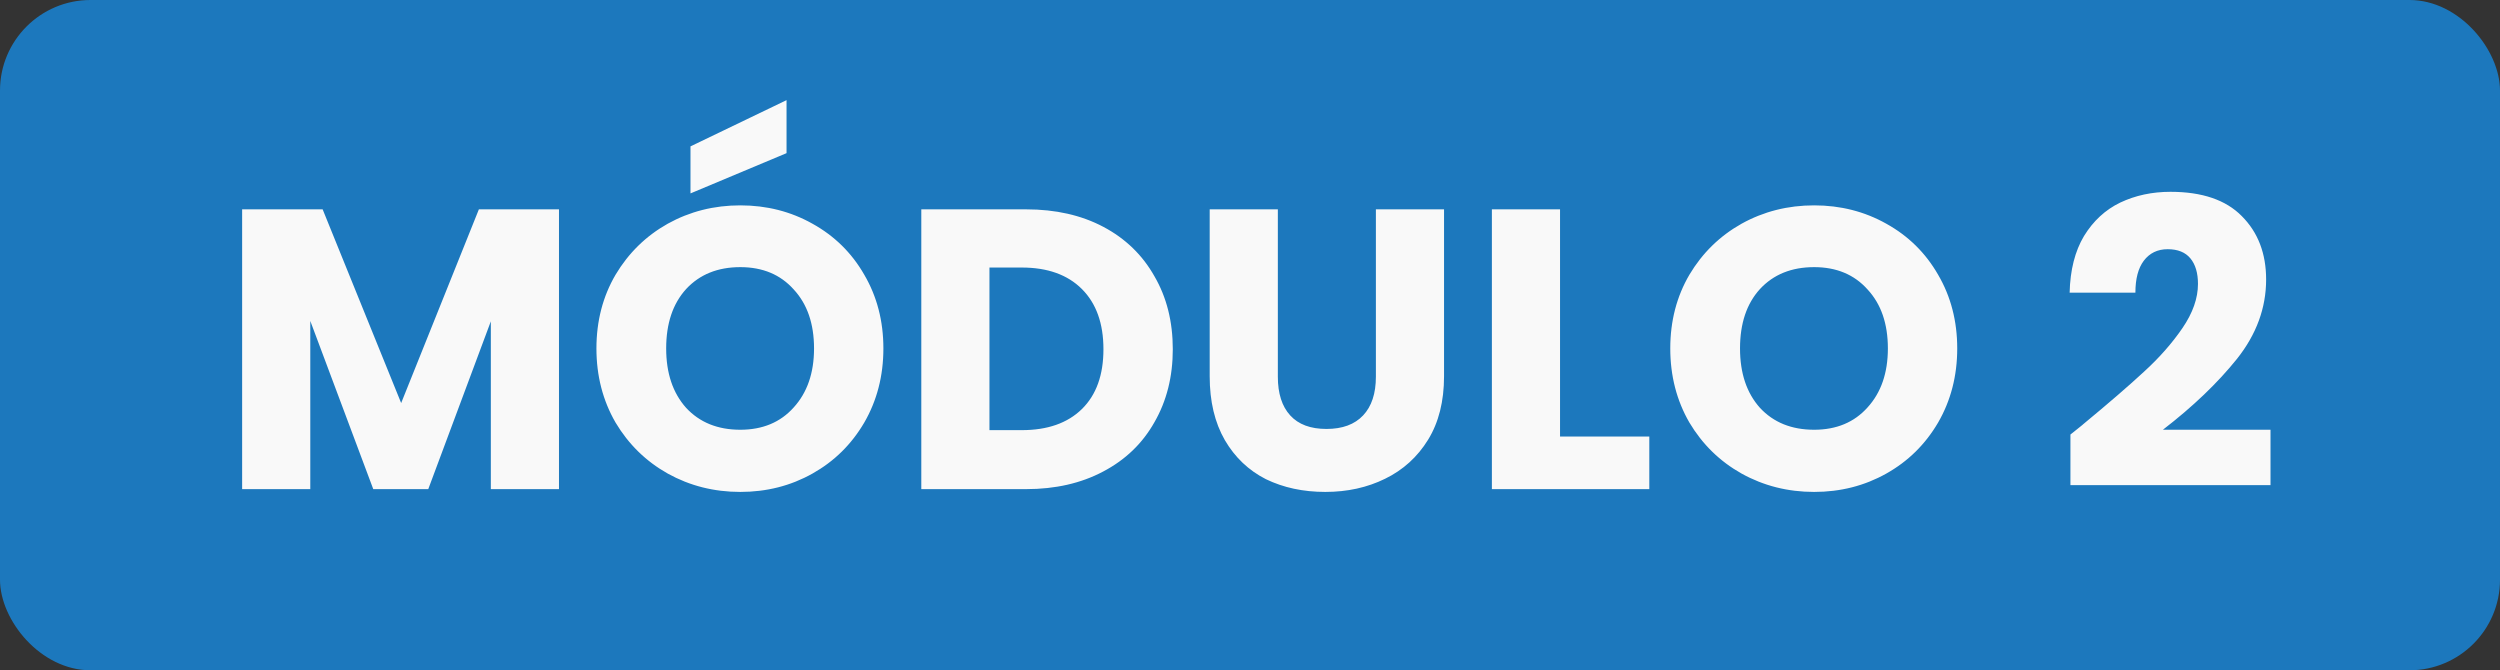 <svg width="138" height="37" viewBox="0 0 138 37" fill="none" xmlns="http://www.w3.org/2000/svg">
<rect x="0" y="0" width="138" height="37" fill="#333333" stroke="none"/>
<rect width="138" height="37" rx="5" fill="#1C78BD"/>
<path d="M30.856 11.556V27H27.094V17.738L23.64 27H20.604L17.128 17.716V27H13.366V11.556H17.81L22.144 22.248L26.434 11.556H30.856ZM40.865 27.154C39.413 27.154 38.079 26.817 36.861 26.142C35.659 25.467 34.698 24.529 33.979 23.326C33.275 22.109 32.923 20.745 32.923 19.234C32.923 17.723 33.275 16.367 33.979 15.164C34.698 13.961 35.659 13.023 36.861 12.348C38.079 11.673 39.413 11.336 40.865 11.336C42.317 11.336 43.645 11.673 44.847 12.348C46.065 13.023 47.018 13.961 47.707 15.164C48.411 16.367 48.763 17.723 48.763 19.234C48.763 20.745 48.411 22.109 47.707 23.326C47.003 24.529 46.05 25.467 44.847 26.142C43.645 26.817 42.317 27.154 40.865 27.154ZM40.865 23.722C42.097 23.722 43.08 23.311 43.813 22.49C44.561 21.669 44.935 20.583 44.935 19.234C44.935 17.87 44.561 16.785 43.813 15.978C43.08 15.157 42.097 14.746 40.865 14.746C39.619 14.746 38.621 15.149 37.873 15.956C37.14 16.763 36.773 17.855 36.773 19.234C36.773 20.598 37.14 21.691 37.873 22.512C38.621 23.319 39.619 23.722 40.865 23.722ZM43.417 8.454L38.115 10.676V8.08L43.417 5.528V8.454ZM56.642 11.556C58.27 11.556 59.693 11.879 60.91 12.524C62.127 13.169 63.066 14.079 63.726 15.252C64.401 16.411 64.738 17.753 64.738 19.278C64.738 20.789 64.401 22.131 63.726 23.304C63.066 24.477 62.12 25.387 60.888 26.032C59.671 26.677 58.255 27 56.642 27H50.856V11.556H56.642ZM56.4 23.744C57.823 23.744 58.93 23.355 59.722 22.578C60.514 21.801 60.91 20.701 60.91 19.278C60.91 17.855 60.514 16.748 59.722 15.956C58.93 15.164 57.823 14.768 56.4 14.768H54.618V23.744H56.4ZM70.537 11.556V20.796C70.537 21.72 70.764 22.431 71.219 22.93C71.673 23.429 72.341 23.678 73.221 23.678C74.101 23.678 74.775 23.429 75.245 22.93C75.714 22.431 75.949 21.72 75.949 20.796V11.556H79.711V20.774C79.711 22.153 79.417 23.319 78.831 24.272C78.244 25.225 77.452 25.944 76.455 26.428C75.472 26.912 74.372 27.154 73.155 27.154C71.937 27.154 70.845 26.919 69.877 26.45C68.923 25.966 68.168 25.247 67.611 24.294C67.053 23.326 66.775 22.153 66.775 20.774V11.556H70.537ZM86.114 24.096H91.042V27H82.352V11.556H86.114V24.096ZM100.141 27.154C98.689 27.154 97.354 26.817 96.137 26.142C94.934 25.467 93.973 24.529 93.255 23.326C92.551 22.109 92.199 20.745 92.199 19.234C92.199 17.723 92.551 16.367 93.255 15.164C93.973 13.961 94.934 13.023 96.137 12.348C97.354 11.673 98.689 11.336 100.141 11.336C101.593 11.336 102.92 11.673 104.123 12.348C105.34 13.023 106.293 13.961 106.983 15.164C107.687 16.367 108.039 17.723 108.039 19.234C108.039 20.745 107.687 22.109 106.983 23.326C106.279 24.529 105.325 25.467 104.123 26.142C102.92 26.817 101.593 27.154 100.141 27.154ZM100.141 23.722C101.373 23.722 102.355 23.311 103.089 22.49C103.837 21.669 104.211 20.583 104.211 19.234C104.211 17.87 103.837 16.785 103.089 15.978C102.355 15.157 101.373 14.746 100.141 14.746C98.894 14.746 97.897 15.149 97.149 15.956C96.415 16.763 96.049 17.855 96.049 19.234C96.049 20.598 96.415 21.691 97.149 22.512C97.897 23.319 98.894 23.722 100.141 23.722ZM114.288 23.986C114.786 23.59 115.014 23.407 114.97 23.436C116.407 22.248 117.536 21.273 118.358 20.51C119.194 19.747 119.898 18.948 120.47 18.112C121.042 17.276 121.328 16.462 121.328 15.67C121.328 15.069 121.188 14.599 120.91 14.262C120.631 13.925 120.213 13.756 119.656 13.756C119.098 13.756 118.658 13.969 118.336 14.394C118.028 14.805 117.874 15.391 117.874 16.154H114.244C114.273 14.907 114.537 13.866 115.036 13.03C115.549 12.194 116.216 11.578 117.038 11.182C117.874 10.786 118.798 10.588 119.81 10.588C121.555 10.588 122.868 11.035 123.748 11.93C124.642 12.825 125.09 13.991 125.09 15.428C125.09 16.997 124.554 18.457 123.484 19.806C122.413 21.141 121.049 22.446 119.392 23.722H125.332V26.78H114.288V23.986Z" fill="#F9F9F9"/>
</svg>

